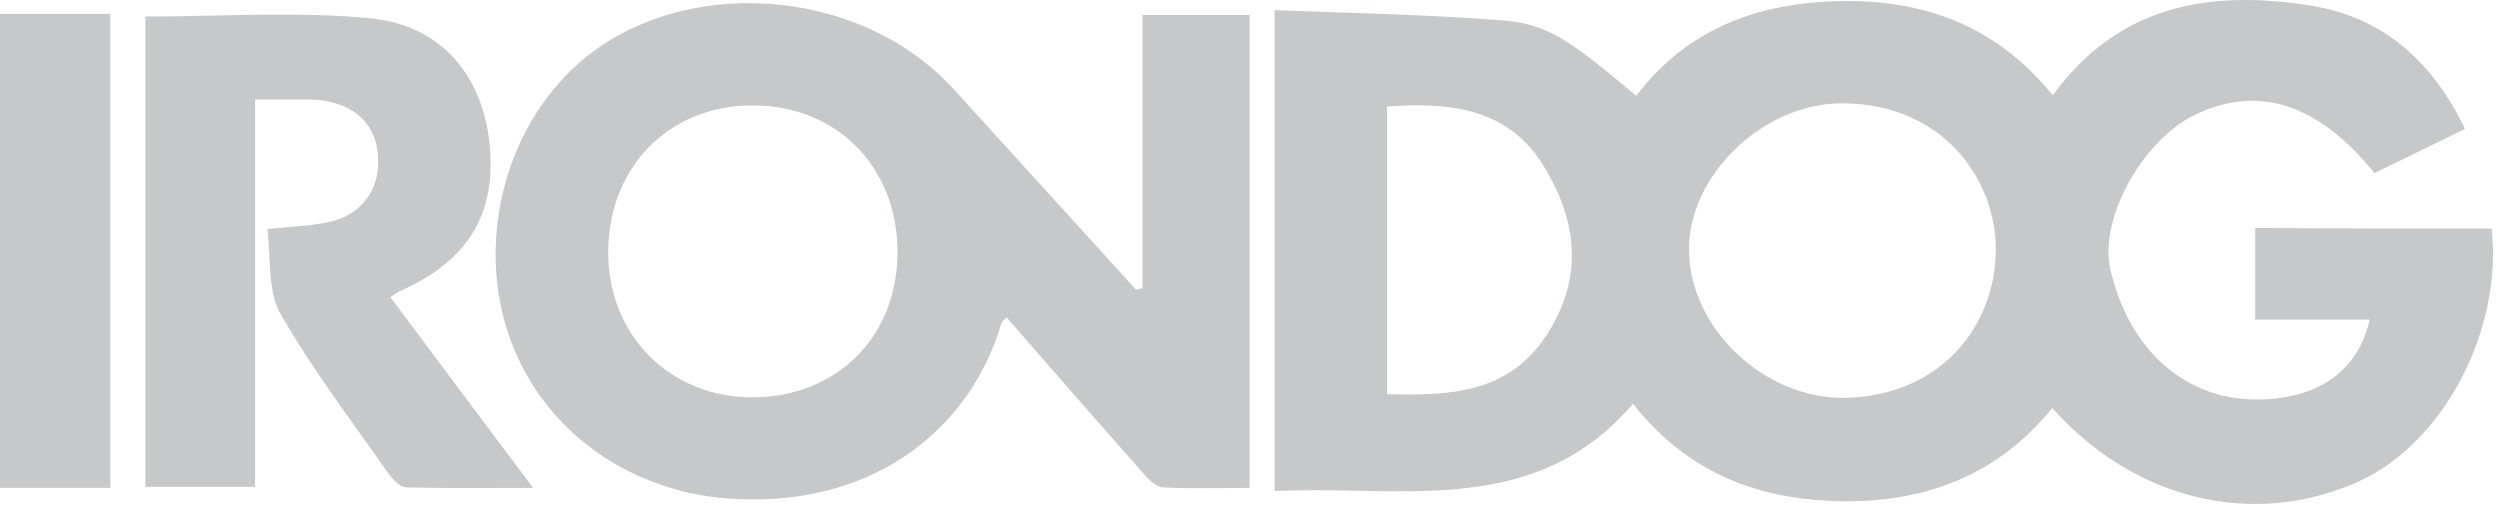 <svg width="129" height="27" viewBox="0 0 129 27" fill="none" xmlns="http://www.w3.org/2000/svg">
<path fill-rule="evenodd" clip-rule="evenodd" d="M121.645 24.873C126.042 22.922 129.148 17.095 128.571 11.791C124.448 11.791 120.463 11.791 116.368 11.763V16.491H122.277C121.672 19.184 119.556 20.613 116.423 20.613C112.74 20.613 109.827 18.03 108.892 13.88C108.315 11.296 110.514 7.283 113.235 5.937C116.505 4.342 119.611 5.332 122.524 8.932C123.301 8.558 124.077 8.177 124.861 7.792L124.861 7.792L124.865 7.79C125.633 7.412 126.408 7.032 127.197 6.651C125.52 3.188 122.992 0.907 119.309 0.302C114.087 -0.55 109.332 0.22 105.924 4.92C103.066 1.374 99.355 -2.59424e-05 95.095 0.055C90.808 0.11 87.097 1.429 84.431 4.947C81.133 2.171 79.896 1.264 77.725 1.072C74.878 0.835 72.031 0.74 69.153 0.644L69.152 0.644C68.03 0.606 66.903 0.568 65.769 0.522V25.34C67.162 25.27 68.572 25.296 69.981 25.323C75.134 25.42 80.251 25.517 84.266 20.833C87.097 24.433 90.78 25.808 95.068 25.863C99.41 25.918 103.12 24.488 105.896 21.053C110.129 25.808 116.258 27.264 121.645 24.873ZM102.983 12.973C102.928 16.82 100.152 20.448 95.15 20.531C91.028 20.558 87.207 16.958 87.152 12.945C87.097 9.07 90.972 5.304 95.095 5.332C100.29 5.359 103.038 9.317 102.983 12.973ZM71.569 20.338V5.497C74.674 5.277 77.67 5.524 79.539 8.383C81.298 11.159 81.793 14.099 79.896 17.15C77.918 20.311 74.867 20.421 71.569 20.338ZM5.689 0.715H0V25.175H5.689V0.715ZM58.953 14.869V0.77H64.478V25.175C64.055 25.175 63.63 25.18 63.203 25.184H63.203C62.134 25.196 61.059 25.207 59.998 25.148C59.641 25.12 59.228 24.708 58.953 24.378C56.617 21.74 54.309 19.102 51.945 16.381C51.908 16.418 51.872 16.451 51.84 16.482C51.754 16.563 51.69 16.623 51.67 16.683C50.186 21.795 45.486 26.082 38.066 25.753C32.679 25.533 28.089 22.345 26.33 17.507C24.543 12.588 26 6.706 29.82 3.298C35.097 -1.374 44.359 -0.742 49.224 4.617C50.791 6.335 52.358 8.06 53.924 9.785L53.926 9.787C55.492 11.511 57.058 13.235 58.624 14.951L58.953 14.869ZM38.808 20.503C43.205 20.503 46.338 17.343 46.311 12.945C46.283 8.548 43.095 5.387 38.753 5.442C34.493 5.469 31.387 8.657 31.387 13C31.359 17.288 34.575 20.503 38.808 20.503ZM14.854 11.723C14.528 11.75 14.178 11.78 13.796 11.818C13.855 12.279 13.878 12.758 13.901 13.235C13.951 14.295 14.001 15.346 14.455 16.161C15.713 18.361 17.194 20.433 18.679 22.512C19.142 23.16 19.605 23.808 20.062 24.461C20.282 24.763 20.667 25.148 20.969 25.148C22.524 25.189 24.078 25.184 25.747 25.179C26.32 25.177 26.906 25.175 27.51 25.175C24.954 21.767 22.563 18.579 20.145 15.336C20.215 15.289 20.274 15.249 20.325 15.214C20.454 15.127 20.533 15.073 20.612 15.034C24.157 13.467 25.642 11.049 25.257 7.366C24.872 3.848 22.728 1.264 19.018 0.934C16.378 0.686 13.711 0.743 11.027 0.801C9.855 0.827 8.68 0.852 7.502 0.852V25.12H13.164V5.139H16.049C16.324 5.139 16.599 5.167 16.874 5.222C18.551 5.552 19.485 6.624 19.512 8.245C19.567 9.812 18.633 11.076 17.066 11.433C16.392 11.592 15.703 11.651 14.854 11.723Z" fill="#C7C8C9"/>
</svg>
